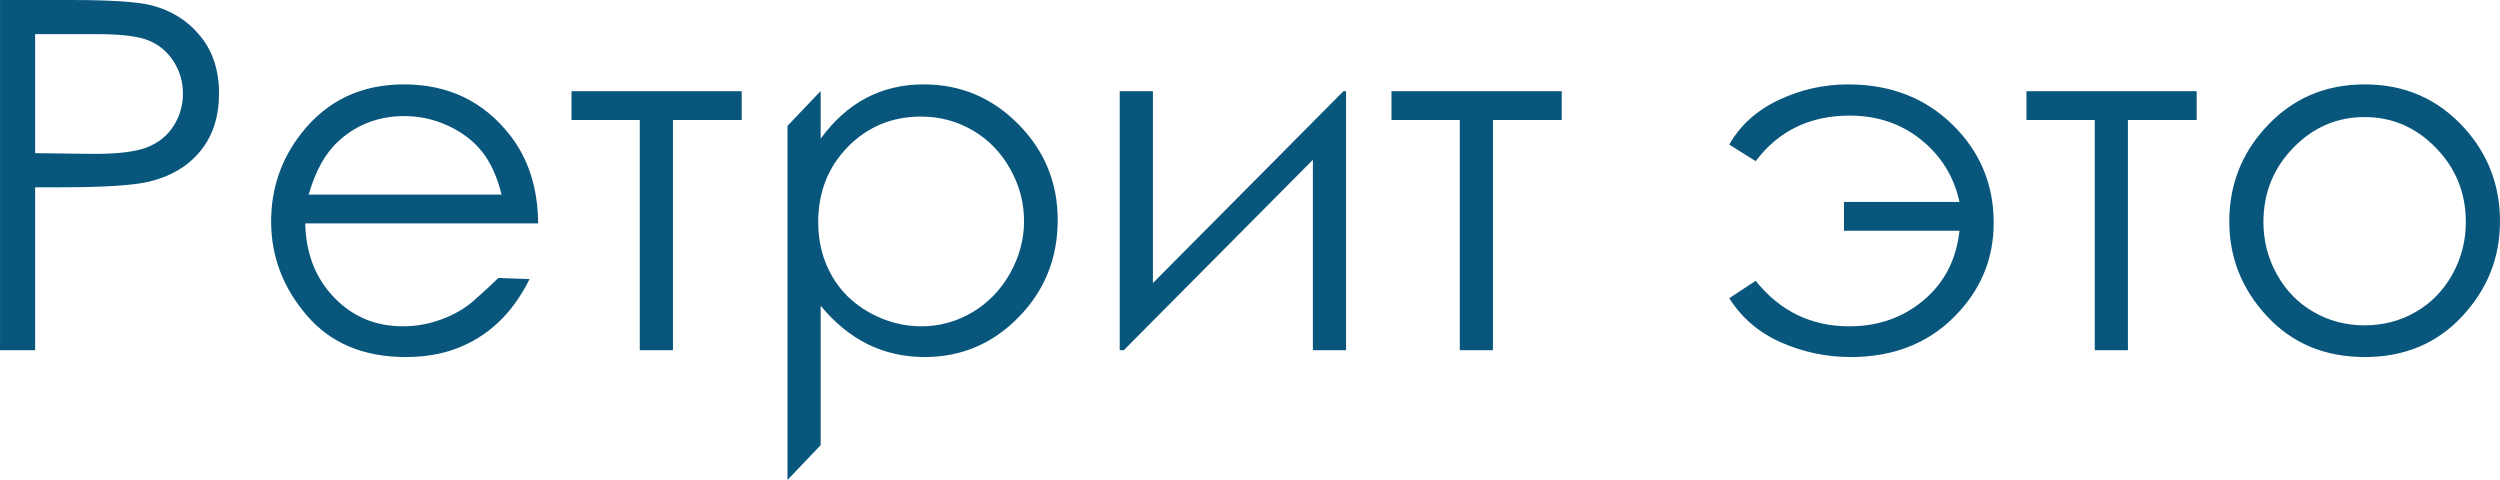 <?xml version="1.0" encoding="UTF-8"?> <!-- Creator: CorelDRAW 2020 (64-Bit) --> <svg xmlns="http://www.w3.org/2000/svg" xmlns:xlink="http://www.w3.org/1999/xlink" xmlns:xodm="http://www.corel.com/coreldraw/odm/2003" xml:space="preserve" width="168.638mm" height="32.375mm" style="shape-rendering:geometricPrecision; text-rendering:geometricPrecision; image-rendering:optimizeQuality; fill-rule:evenodd; clip-rule:evenodd" viewBox="0 0 5619.9 1078.92"> <defs> <style type="text/css"> <![CDATA[ .fil0 {fill:#09567D;fill-rule:nonzero} ]]> </style> </defs> <g id="Слой_x0020_1">  <path class="fil0" d="M-0 0l156.98 0c89.91,0 150.76,3.84 182.2,11.7 44.96,11.15 81.69,33.81 110.19,68.34 28.69,34.36 42.95,77.67 42.95,129.75 0,52.45 -13.89,95.58 -41.85,129.75 -27.78,33.99 -66.15,56.83 -114.95,68.71 -35.82,8.59 -102.52,12.79 -200.29,12.79l-56.28 0 0 366.22 -78.94 0 0 -787.26zm78.94 76.75l0 267.54 133.4 1.64c53.91,0 93.38,-4.93 118.42,-14.8 25.04,-9.87 44.77,-25.59 59.03,-47.52 14.26,-21.93 21.38,-46.6 21.38,-73.65 0,-26.31 -7.12,-50.62 -21.38,-72.55 -14.25,-21.93 -33.26,-37.46 -56.65,-46.78 -23.39,-9.32 -61.58,-13.89 -114.95,-13.89l-139.25 0zm1041.45 548.05l70.17 2.56c-20.65,40.75 -44.59,73.65 -71.82,98.68 -27.05,25.03 -57.57,44.04 -91.55,57.02 -33.81,12.97 -72.19,19.55 -115.13,19.55 -94.84,0 -169.04,-31.25 -222.4,-93.56 -53.54,-62.31 -80.22,-132.67 -80.22,-211.25 0,-74.01 22.48,-139.8 67.61,-197.73 57.57,-73.65 134.5,-110.38 230.81,-110.38 99.23,0 178.36,37.64 237.75,113.12 42.03,53.18 63.41,119.7 64.14,199.37l-523.56 0c1.46,67.62 23.03,123.17 64.87,166.48 41.67,43.31 93.2,64.87 154.6,64.87 29.6,0 58.48,-5.12 86.44,-15.53 28.14,-10.23 51.9,-23.94 71.45,-40.93 19.74,-17.18 38.56,-34.54 56.83,-52.27zm7.13 -187.31c-10.05,-40.2 -24.67,-72.37 -43.68,-96.3 -19.19,-24.12 -44.41,-43.5 -75.84,-58.11 -31.43,-14.8 -64.32,-22.11 -99.05,-22.11 -57.02,0 -106.17,18.46 -147.11,55.37 -29.97,27.05 -52.63,67.25 -67.98,121.16l433.65 0zm157.16 -232.45l382.67 0 0 64.69 -154.6 0 0 517.53 -74.56 0 0 -517.53 -153.51 0 0 -64.69zm485.55 77.85l74.56 -78.21 0 107.09c29.6,-40.57 63.77,-71.27 102.34,-91.55 38.74,-20.29 81.69,-30.52 129.2,-30.52 82.97,0 153.87,29.79 212.9,89.54 59.03,59.58 88.45,131.39 88.45,215.27 0,85.71 -29.24,158.62 -87.72,218.38 -58.3,59.76 -128.84,89.72 -211.44,89.72 -46.42,0 -89.18,-9.68 -128.1,-28.87 -38.92,-19.37 -74.2,-48.24 -105.62,-86.44l0 313.4 -74.56 78.21 0 -796.03zm300.25 -20.83c-65.05,0 -119.88,22.66 -164.47,67.98 -44.41,45.32 -66.7,101.61 -66.7,169.04 0,44.22 9.87,84.06 29.79,119.33 19.74,35.45 48.24,63.41 85.16,84.06 37.09,20.65 76.02,31.07 117.14,31.07 40.38,0 78.39,-10.42 114.03,-31.25 35.45,-21.01 63.77,-50.07 84.97,-87.53 21.02,-37.46 31.62,-76.75 31.62,-117.69 0,-41.48 -10.42,-80.77 -31.43,-117.87 -20.83,-37.09 -48.97,-65.79 -84.43,-86.44 -35.27,-20.47 -74.01,-30.7 -115.68,-30.7zm521.19 -57.02l0 431.27 428.35 -431.27 5.85 0 0 582.22 -74.56 0 0 -427.99 -425.06 427.99 -9.14 0 0 -582.22 74.56 0zm536.35 0l382.67 0 0 64.69 -154.6 0 0 517.53 -74.56 0 0 -517.53 -153.51 0 0 -64.69zm1276.83 313.59c-7.13,65.05 -33.99,117.14 -80.59,156.25 -46.6,39.11 -102.16,58.66 -167.03,58.66 -85.89,0 -156.06,-34.17 -210.52,-102.34l-59.39 39.11c27.78,44.22 66.7,77.48 116.41,99.41 49.89,21.93 102.15,32.89 156.79,32.89 94.3,0 171.41,-29.79 231.35,-89.18 59.94,-59.58 89.91,-130.29 89.91,-212.53 0,-86.8 -30.89,-160.26 -92.65,-220.75 -61.77,-60.31 -139.98,-90.46 -234.46,-90.46 -54.82,0 -106.91,11.7 -156.61,35.27 -49.52,23.57 -86.44,57.02 -110.74,100.14l59.39 37.1c51.53,-68.16 121.89,-102.34 211.07,-102.34 62.31,0 115.86,18.09 160.81,54.28 44.96,36.18 73.83,82.78 86.26,139.8l-259.68 0 0 64.69 259.68 0zm150.58 -313.59l382.67 0 0 64.69 -154.6 0 0 517.53 -74.56 0 0 -517.53 -153.51 0 0 -64.69zm760.58 -15.35c89.73,0 164.29,32.53 223.31,97.59 53.73,59.21 80.59,129.38 80.59,210.52 0,81.32 -28.33,152.59 -85.16,213.44 -56.65,60.86 -129.75,91.37 -218.74,91.37 -89.54,0 -162.82,-30.52 -219.47,-91.37 -56.83,-60.85 -85.16,-132.12 -85.16,-213.44 0,-80.77 26.86,-150.76 80.59,-209.97 59.03,-65.42 133.77,-98.13 224.04,-98.13zm-0.37 73.46c-62.31,0 -115.68,23.03 -160.45,69.08 -44.77,46.05 -67.07,101.79 -67.07,167.21 0,42.03 10.23,81.32 30.52,117.87 20.47,36.37 48.06,64.51 82.78,84.25 34.54,19.92 72.73,29.79 114.21,29.79 41.48,0 79.68,-9.87 114.22,-29.79 34.72,-19.74 62.31,-47.88 82.78,-84.25 20.29,-36.55 30.52,-75.84 30.52,-117.87 0,-65.42 -22.48,-121.16 -67.43,-167.21 -44.77,-46.05 -98.13,-69.08 -160.08,-69.08z"></path> </g> </svg> 